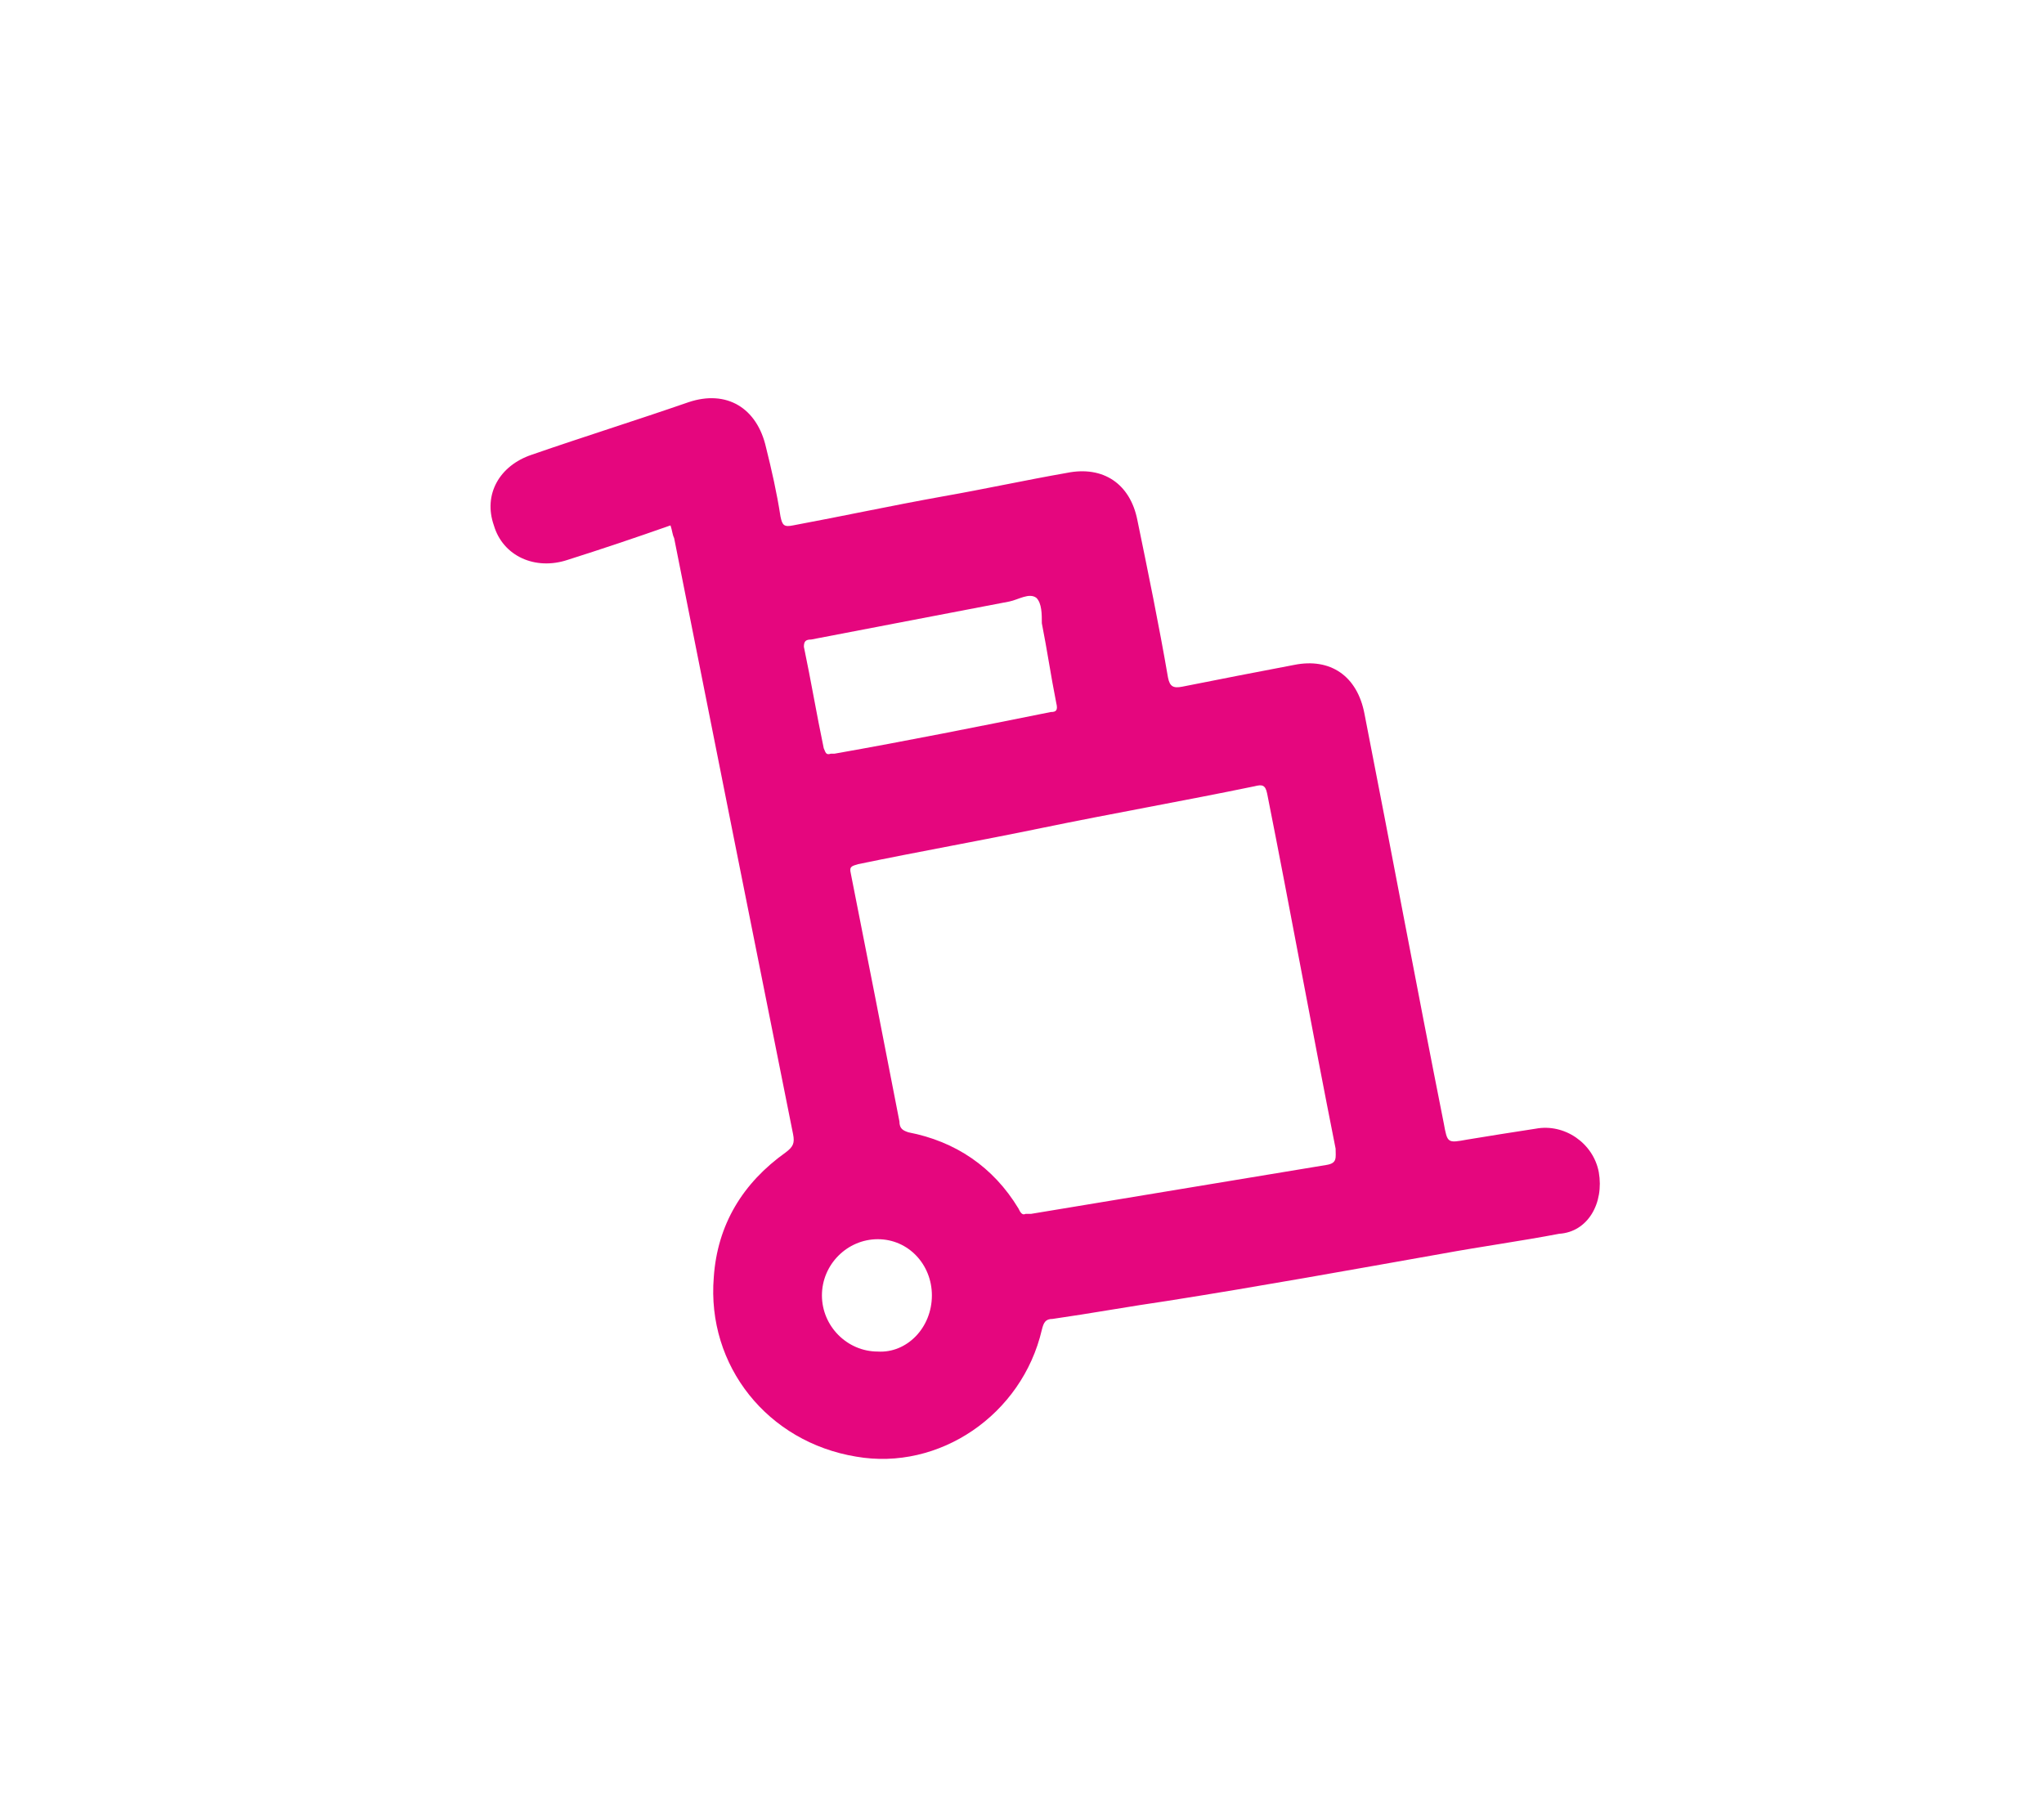 <svg width="58" height="51" viewBox="0 0 58 51" fill="none" xmlns="http://www.w3.org/2000/svg">
<path d="M45.367 33.263C45.213 32.441 44.395 31.875 43.577 32.029C42.912 32.132 42.247 32.235 41.633 32.338C41.071 32.441 41.071 32.441 40.968 31.875C40.201 28.019 39.485 24.163 38.718 20.256C38.513 19.176 37.746 18.662 36.723 18.868C35.649 19.074 34.575 19.279 33.552 19.485C33.296 19.536 33.194 19.485 33.143 19.228C32.887 17.737 32.58 16.246 32.273 14.755C32.069 13.727 31.302 13.213 30.279 13.418C29.102 13.624 27.926 13.881 26.75 14.087C25.317 14.344 23.885 14.652 22.504 14.909C22.249 14.961 22.198 14.909 22.146 14.652C22.044 13.984 21.891 13.316 21.737 12.699C21.482 11.568 20.612 11.053 19.538 11.413C18.055 11.927 16.571 12.39 15.088 12.904C14.168 13.213 13.707 14.035 14.014 14.909C14.27 15.783 15.19 16.195 16.111 15.886C17.083 15.578 18.003 15.269 19.026 14.909C19.078 15.063 19.078 15.166 19.129 15.269C20.254 20.924 21.379 26.58 22.504 32.184C22.555 32.441 22.504 32.543 22.3 32.698C21.072 33.572 20.356 34.754 20.254 36.245C20.049 38.764 21.788 40.923 24.294 41.335C26.647 41.746 29 40.152 29.563 37.736C29.614 37.53 29.665 37.427 29.869 37.427C30.944 37.273 32.069 37.068 33.143 36.913C35.751 36.502 38.309 36.039 40.917 35.577C42.042 35.371 43.167 35.217 44.242 35.011C45.06 34.96 45.52 34.137 45.367 33.263ZM23.016 18.148C24.908 17.788 26.75 17.428 28.642 17.069C28.898 17.017 29.205 16.811 29.409 16.966C29.563 17.12 29.563 17.428 29.563 17.686C29.716 18.457 29.818 19.176 29.972 19.948C30.023 20.153 29.972 20.205 29.818 20.205C27.773 20.616 25.727 21.027 23.681 21.387C23.681 21.387 23.63 21.387 23.578 21.387C23.425 21.439 23.425 21.336 23.374 21.233C23.169 20.256 23.016 19.331 22.811 18.354C22.811 18.2 22.862 18.148 23.016 18.148ZM24.908 38.353C24.039 38.353 23.323 37.633 23.323 36.759C23.323 35.885 24.039 35.165 24.908 35.165C25.778 35.165 26.443 35.885 26.443 36.759C26.443 37.684 25.727 38.404 24.908 38.353ZM37.644 33.057C34.831 33.52 32.069 33.983 29.256 34.446C29.205 34.446 29.153 34.446 29.102 34.446C29 34.497 28.949 34.394 28.898 34.291C28.182 33.109 27.108 32.389 25.778 32.132C25.624 32.081 25.522 32.029 25.522 31.824C25.062 29.459 24.601 27.094 24.141 24.78C24.09 24.575 24.192 24.575 24.346 24.523C26.085 24.163 27.824 23.855 29.563 23.495C31.557 23.084 33.603 22.724 35.598 22.312C35.802 22.261 35.905 22.261 35.956 22.518C36.621 25.86 37.234 29.253 37.899 32.595C37.899 32.852 37.951 33.006 37.644 33.057Z" fill="#E5067E"/>
</svg>
